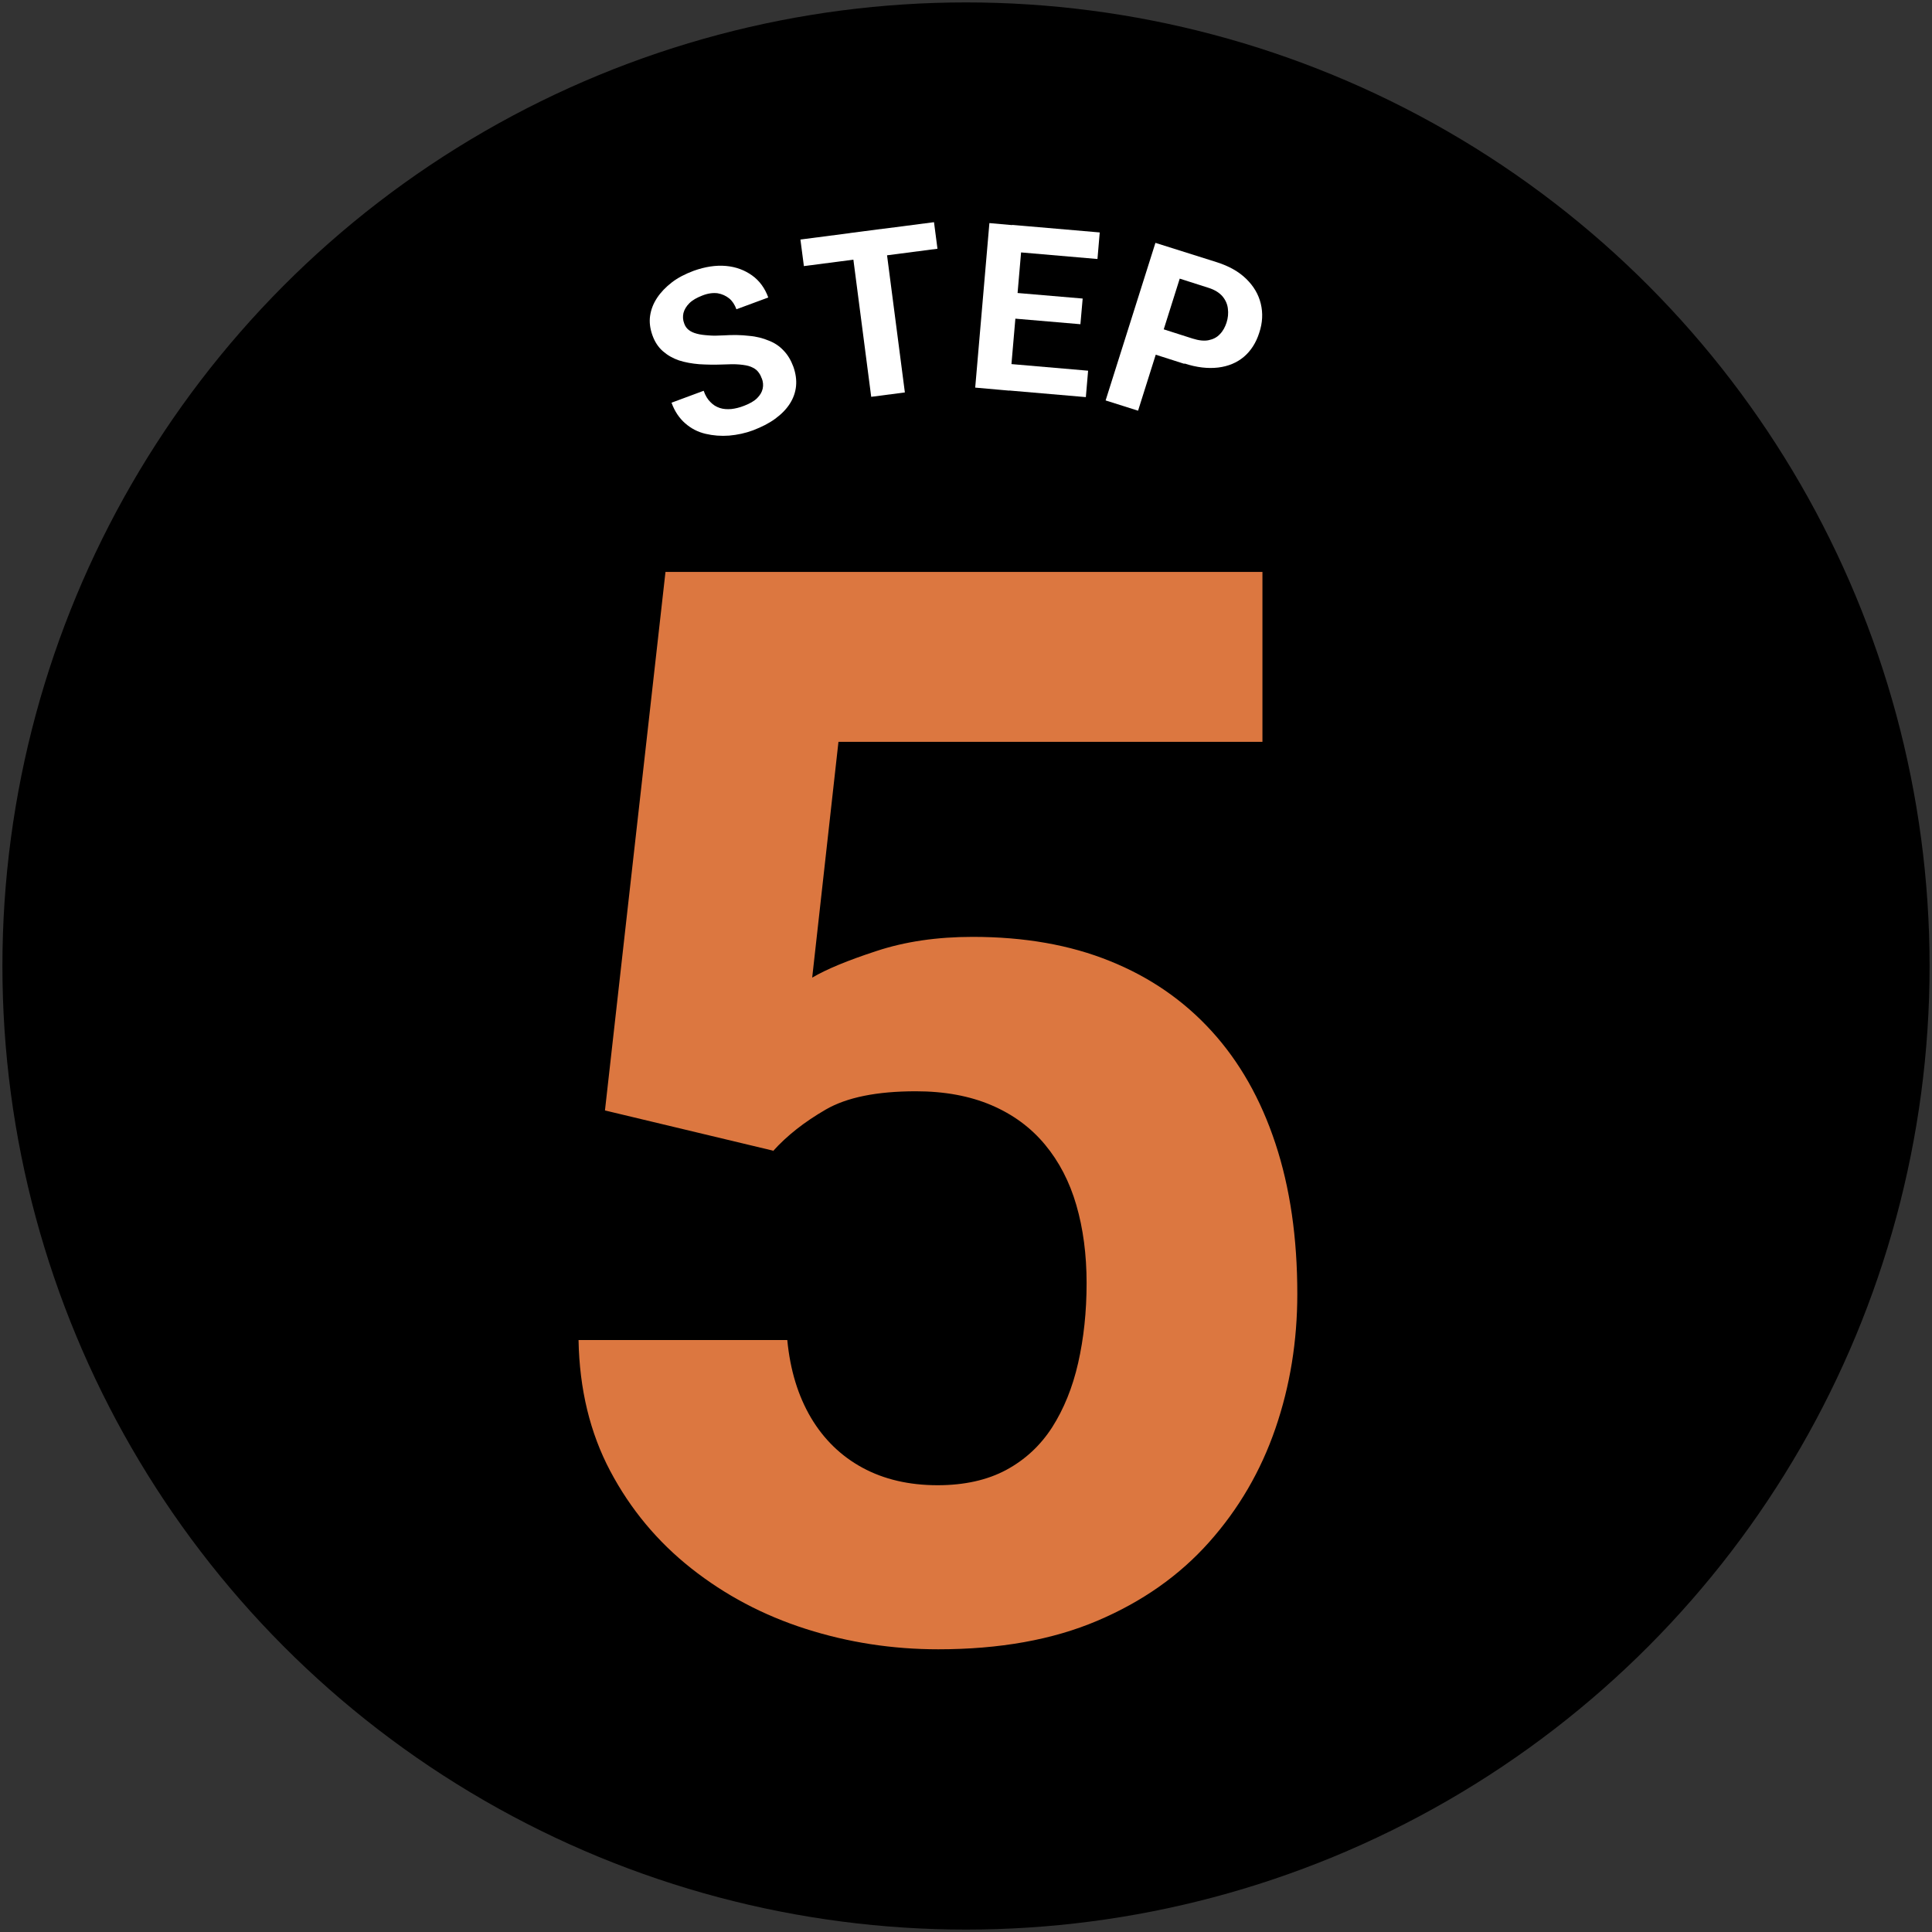 <?xml version="1.0" encoding="UTF-8"?>
<svg id="Layer_1" xmlns="http://www.w3.org/2000/svg" version="1.1" viewBox="0 0 128 128">
  <rect x="0" y="0" width="128" height="128" fill="#333333" stroke="none"/>
  <!-- Generator: Adobe Illustrator 29.6.1, SVG Export Plug-In . SVG Version: 2.1.1 Build 9)  -->
  <defs>
    <style>
      .st0 {
        fill: #dc7740;
      }

      .st1 {
        isolation: isolate;
      }

      .st2 {
        fill: #fff;
      }
    </style>
  </defs>
  <circle cx="64" cy="64" r="63.84"/>
  <g class="st1">
    <path class="st0" d="M51.2,76.23l-11.12-2.66,4.01-35.68h39.55v11.26h-28.09l-1.74,15.62c.93-.55,2.35-1.14,4.25-1.76,1.9-.63,4.03-.94,6.38-.94,3.42,0,6.45.53,9.09,1.6,2.64,1.06,4.89,2.61,6.74,4.64s3.26,4.51,4.23,7.45c.97,2.93,1.45,6.25,1.45,9.96,0,3.13-.48,6.1-1.45,8.92-.97,2.82-2.43,5.33-4.4,7.54s-4.43,3.94-7.4,5.2c-2.96,1.26-6.48,1.89-10.54,1.89-3.03,0-5.95-.45-8.77-1.35s-5.35-2.24-7.59-4.01c-2.24-1.77-4.03-3.92-5.37-6.45s-2.04-5.42-2.1-8.68h13.83c.19,2,.72,3.71,1.57,5.15.85,1.43,1.99,2.54,3.41,3.31s3.08,1.16,4.98,1.16c1.77,0,3.29-.34,4.54-1.01,1.26-.68,2.27-1.62,3.05-2.83.77-1.21,1.35-2.63,1.72-4.26.37-1.63.56-3.39.56-5.29s-.23-3.62-.68-5.17c-.45-1.55-1.14-2.88-2.08-4.01-.94-1.13-2.12-2-3.55-2.61s-3.1-.92-5-.92c-2.58,0-4.57.4-5.97,1.21s-2.57,1.72-3.5,2.76v-.04Z"/>
  </g>
  <g class="st1">
    <g class="st1">
      <path class="st2" d="M50.46,25.06c-.06-.19-.15-.33-.26-.46s-.26-.22-.45-.3-.44-.12-.75-.15-.7-.02-1.16,0c-.52.02-1.02.01-1.51-.02-.49-.04-.93-.12-1.34-.25-.41-.14-.76-.34-1.07-.61-.31-.27-.54-.62-.7-1.07-.15-.43-.21-.85-.15-1.27s.21-.81.46-1.19.58-.72.98-1.03.89-.56,1.45-.77c.76-.27,1.47-.38,2.14-.32s1.24.28,1.73.63.85.85,1.07,1.46l-2.11.78c-.11-.3-.27-.55-.48-.72s-.47-.29-.76-.34c-.3-.04-.64,0-1.02.15-.36.14-.65.3-.86.51-.2.2-.33.42-.39.65-.05.23-.04.46.05.69.06.18.16.32.3.43s.31.19.54.25c.22.06.47.09.77.11.29.03.63.02.99,0,.63-.04,1.19-.03,1.68.03.51.04.95.16,1.33.32.39.15.71.37.98.66.27.28.48.63.64,1.06.16.45.22.88.18,1.29s-.18.81-.42,1.18c-.24.37-.56.69-.97.99s-.89.54-1.46.76c-.51.19-1.03.3-1.58.35-.55.04-1.06,0-1.57-.12s-.95-.35-1.34-.69c-.39-.34-.7-.79-.91-1.37l2.13-.79c.11.32.27.58.45.75.18.19.38.31.62.39s.48.09.76.07c.27-.03.56-.1.86-.22.36-.14.65-.3.85-.5s.32-.4.37-.63c.05-.23.03-.45-.06-.69h0Z"/>
    </g>
    <g class="st1">
      <path class="st2" d="M61.88,14.72l.23,1.76-8.85,1.15-.23-1.76,8.85-1.15ZM58.54,15.15l1.41,10.85-2.23.29-1.41-10.85,2.23-.29Z"/>
    </g>
    <g class="st1">
      <path class="st2" d="M67.8,14.97l-.94,10.91-2.25-.2.94-10.9,2.25.2h0ZM72.86,15.4l-.15,1.76-5.8-.5.15-1.76s5.8.5,5.8.5ZM71.73,19.78l-.15,1.7-5.04-.43.15-1.7s5.04.43,5.04.43ZM72.09,24.56l-.15,1.75-5.8-.5.15-1.75,5.8.5Z"/>
    </g>
    <g class="st1">
      <path class="st2" d="M78.48,24.11l-2.66-.85.53-1.68,2.66.85c.41.13.77.17,1.06.11s.55-.18.75-.4c.2-.2.34-.46.44-.76.1-.31.13-.62.09-.93-.03-.3-.16-.58-.36-.82-.21-.24-.51-.43-.92-.56l-1.91-.61-2.76,8.75-2.15-.68,3.3-10.44,4.06,1.28c.82.26,1.47.63,1.96,1.11.49.48.81,1.02.96,1.64s.12,1.26-.1,1.92c-.21.67-.56,1.21-1.02,1.6s-1.04.63-1.7.71c-.67.08-1.42,0-2.24-.27v.03Z"/>
    </g>
  </g>
</svg>